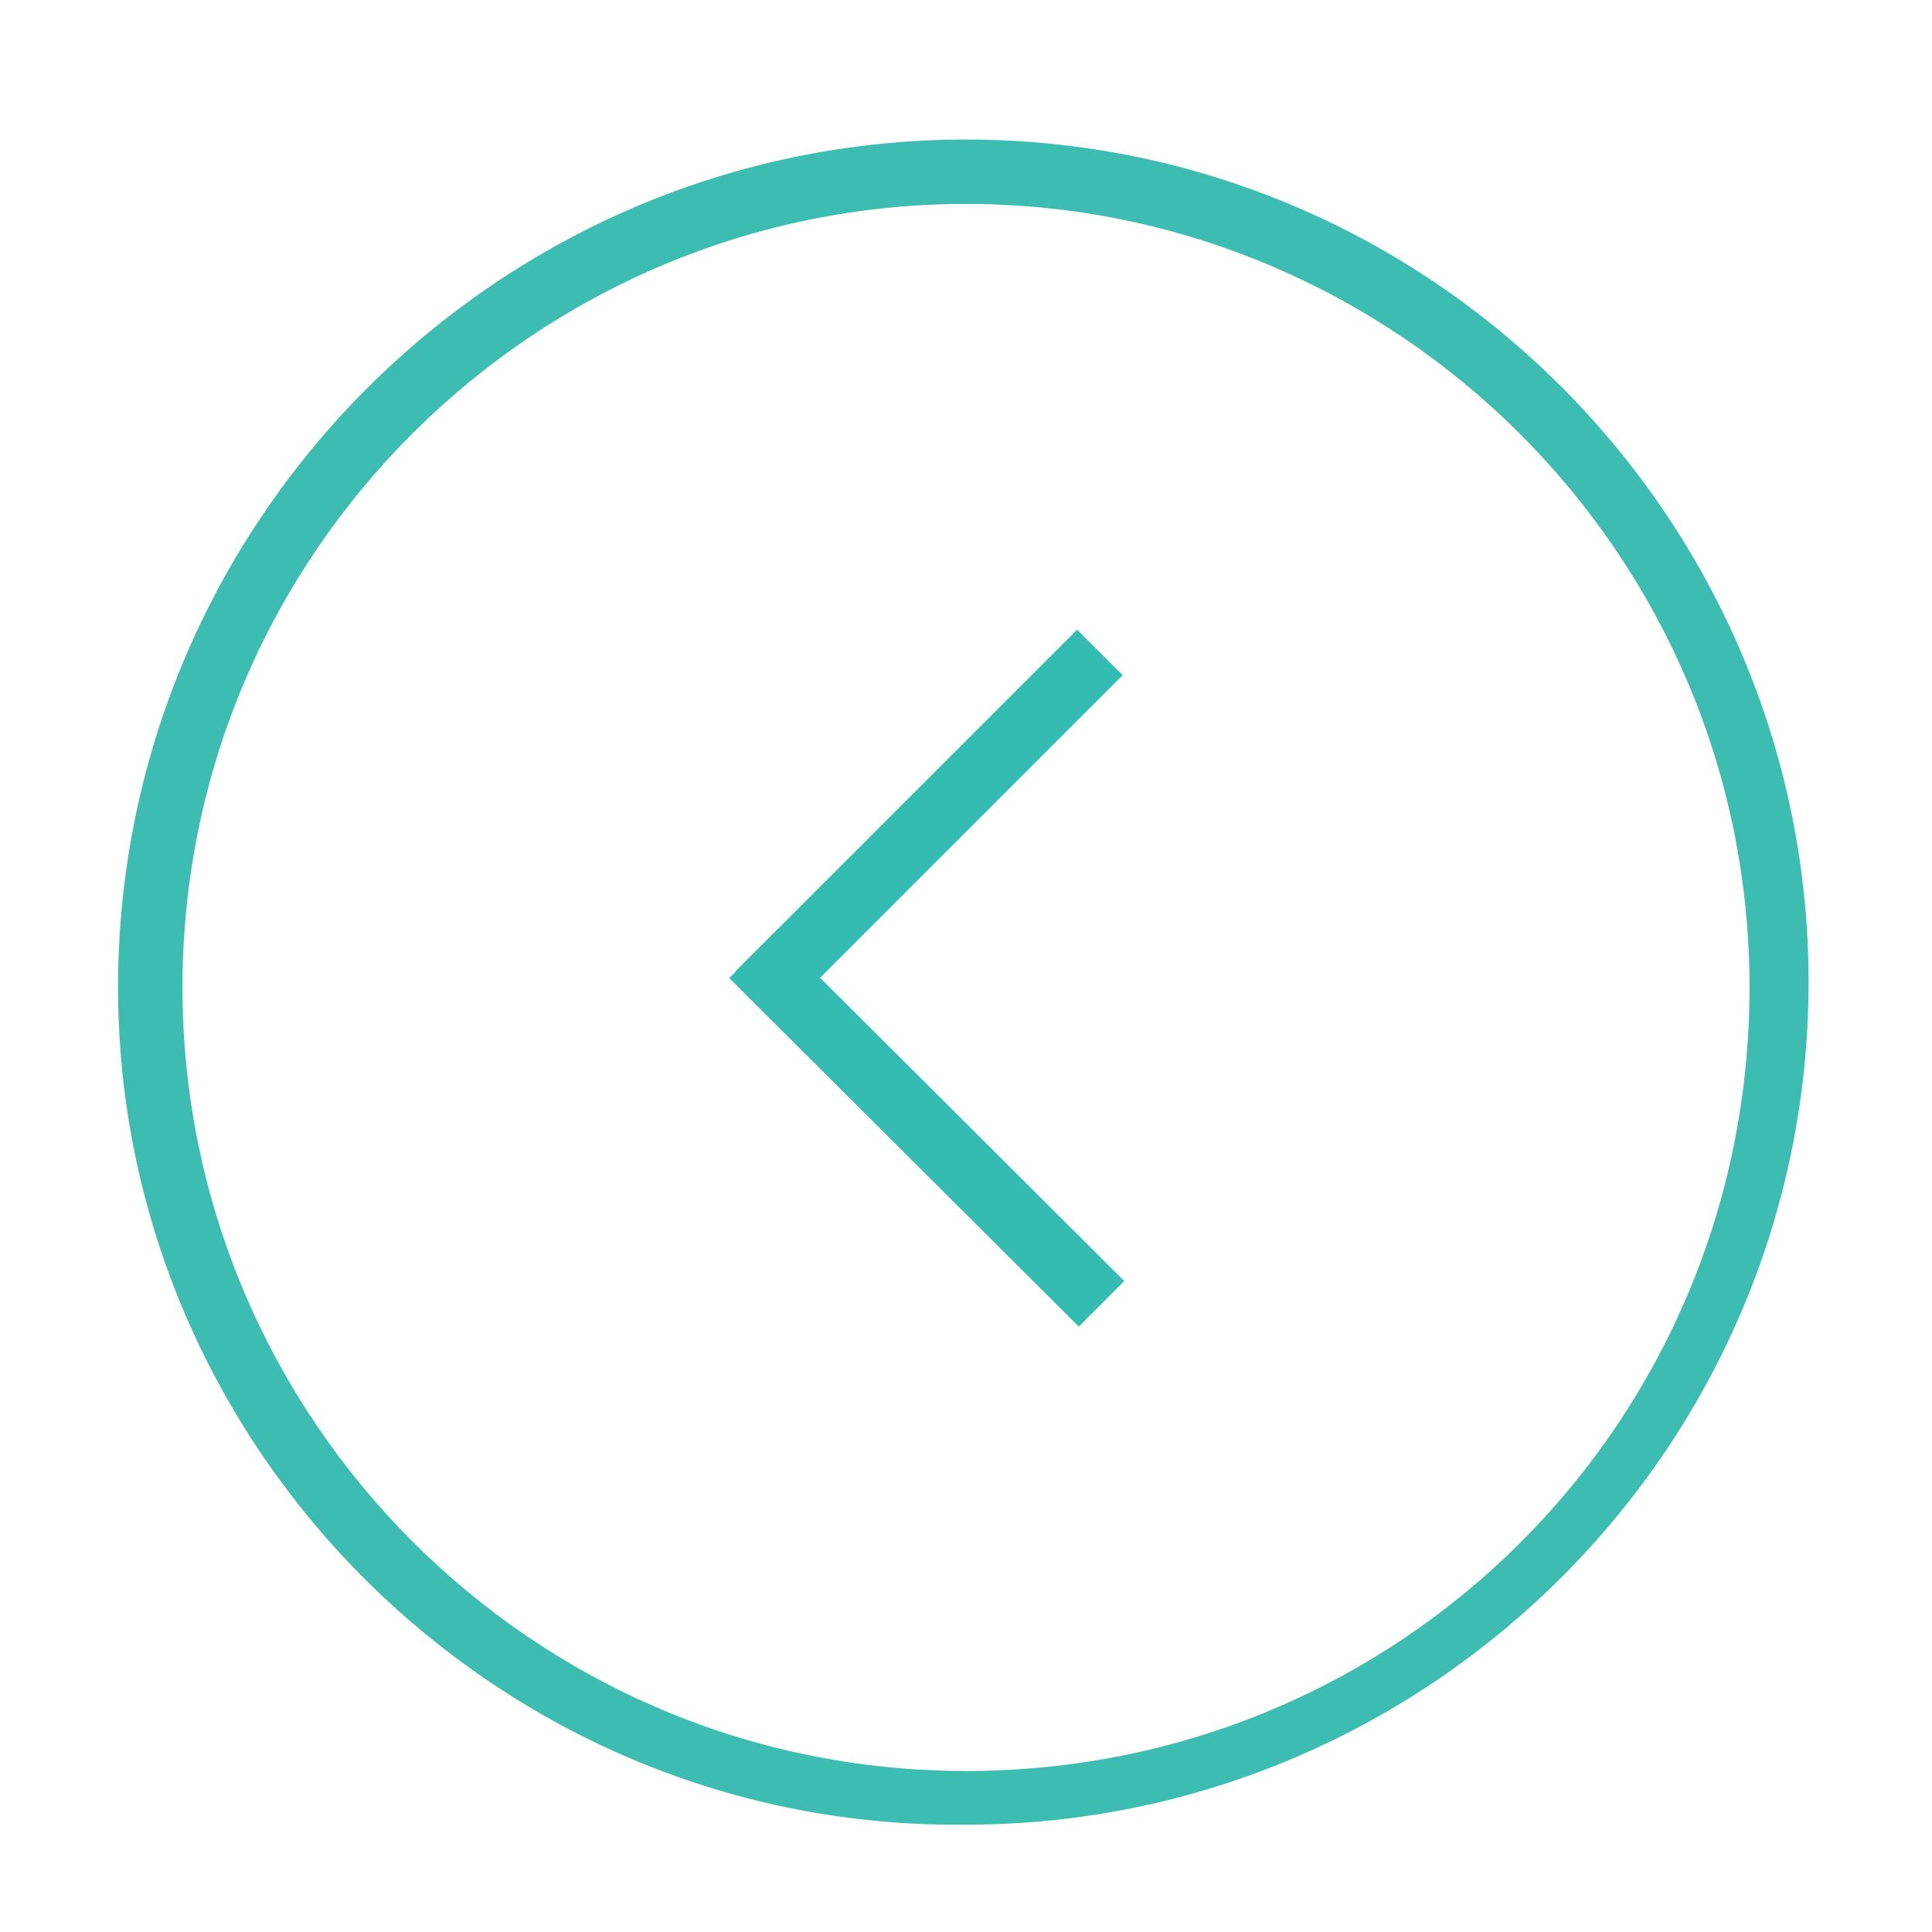 <?xml version="1.0" encoding="utf-8"?>
<!-- Generator: Adobe Illustrator 17.1.0, SVG Export Plug-In . SVG Version: 6.00 Build 0)  -->
<!DOCTYPE svg PUBLIC "-//W3C//DTD SVG 1.1//EN" "http://www.w3.org/Graphics/SVG/1.1/DTD/svg11.dtd">
<svg version="1.1" id="Layer_1" xmlns="http://www.w3.org/2000/svg" xmlns:xlink="http://www.w3.org/1999/xlink" x="0px" y="0px"
	 viewBox="0 0 36 36" enable-background="new 0 0 36 36" xml:space="preserve">
<g>
	<path fill="#3DBCB2" d="M2.2,18.4C2.2,9.7,9.3,2.6,18,2.6c8.7,0,15.7,7.1,15.7,15.7c0,8.7-7.1,15.7-15.7,15.7
		C9.3,34.1,2.2,27,2.2,18.4z M3.4,18.4c0,8,6.5,14.6,14.6,14.6s14.6-6.5,14.6-14.6S26,3.8,18,3.8S3.4,10.3,3.4,18.4z"/>
</g>
<g>
	<g>
		
			<rect x="12.9" y="14.8" transform="matrix(-0.707 0.707 -0.707 -0.707 40.503 13.924)" fill="#34BCB3" width="9" height="1.2"/>
	</g>
	<g>
		
			<rect x="16.7" y="16.5" transform="matrix(-0.706 0.708 -0.708 -0.706 44.421 23.696)" fill="#34BCB3" width="1.2" height="9.2"/>
	</g>
</g>
</svg>
